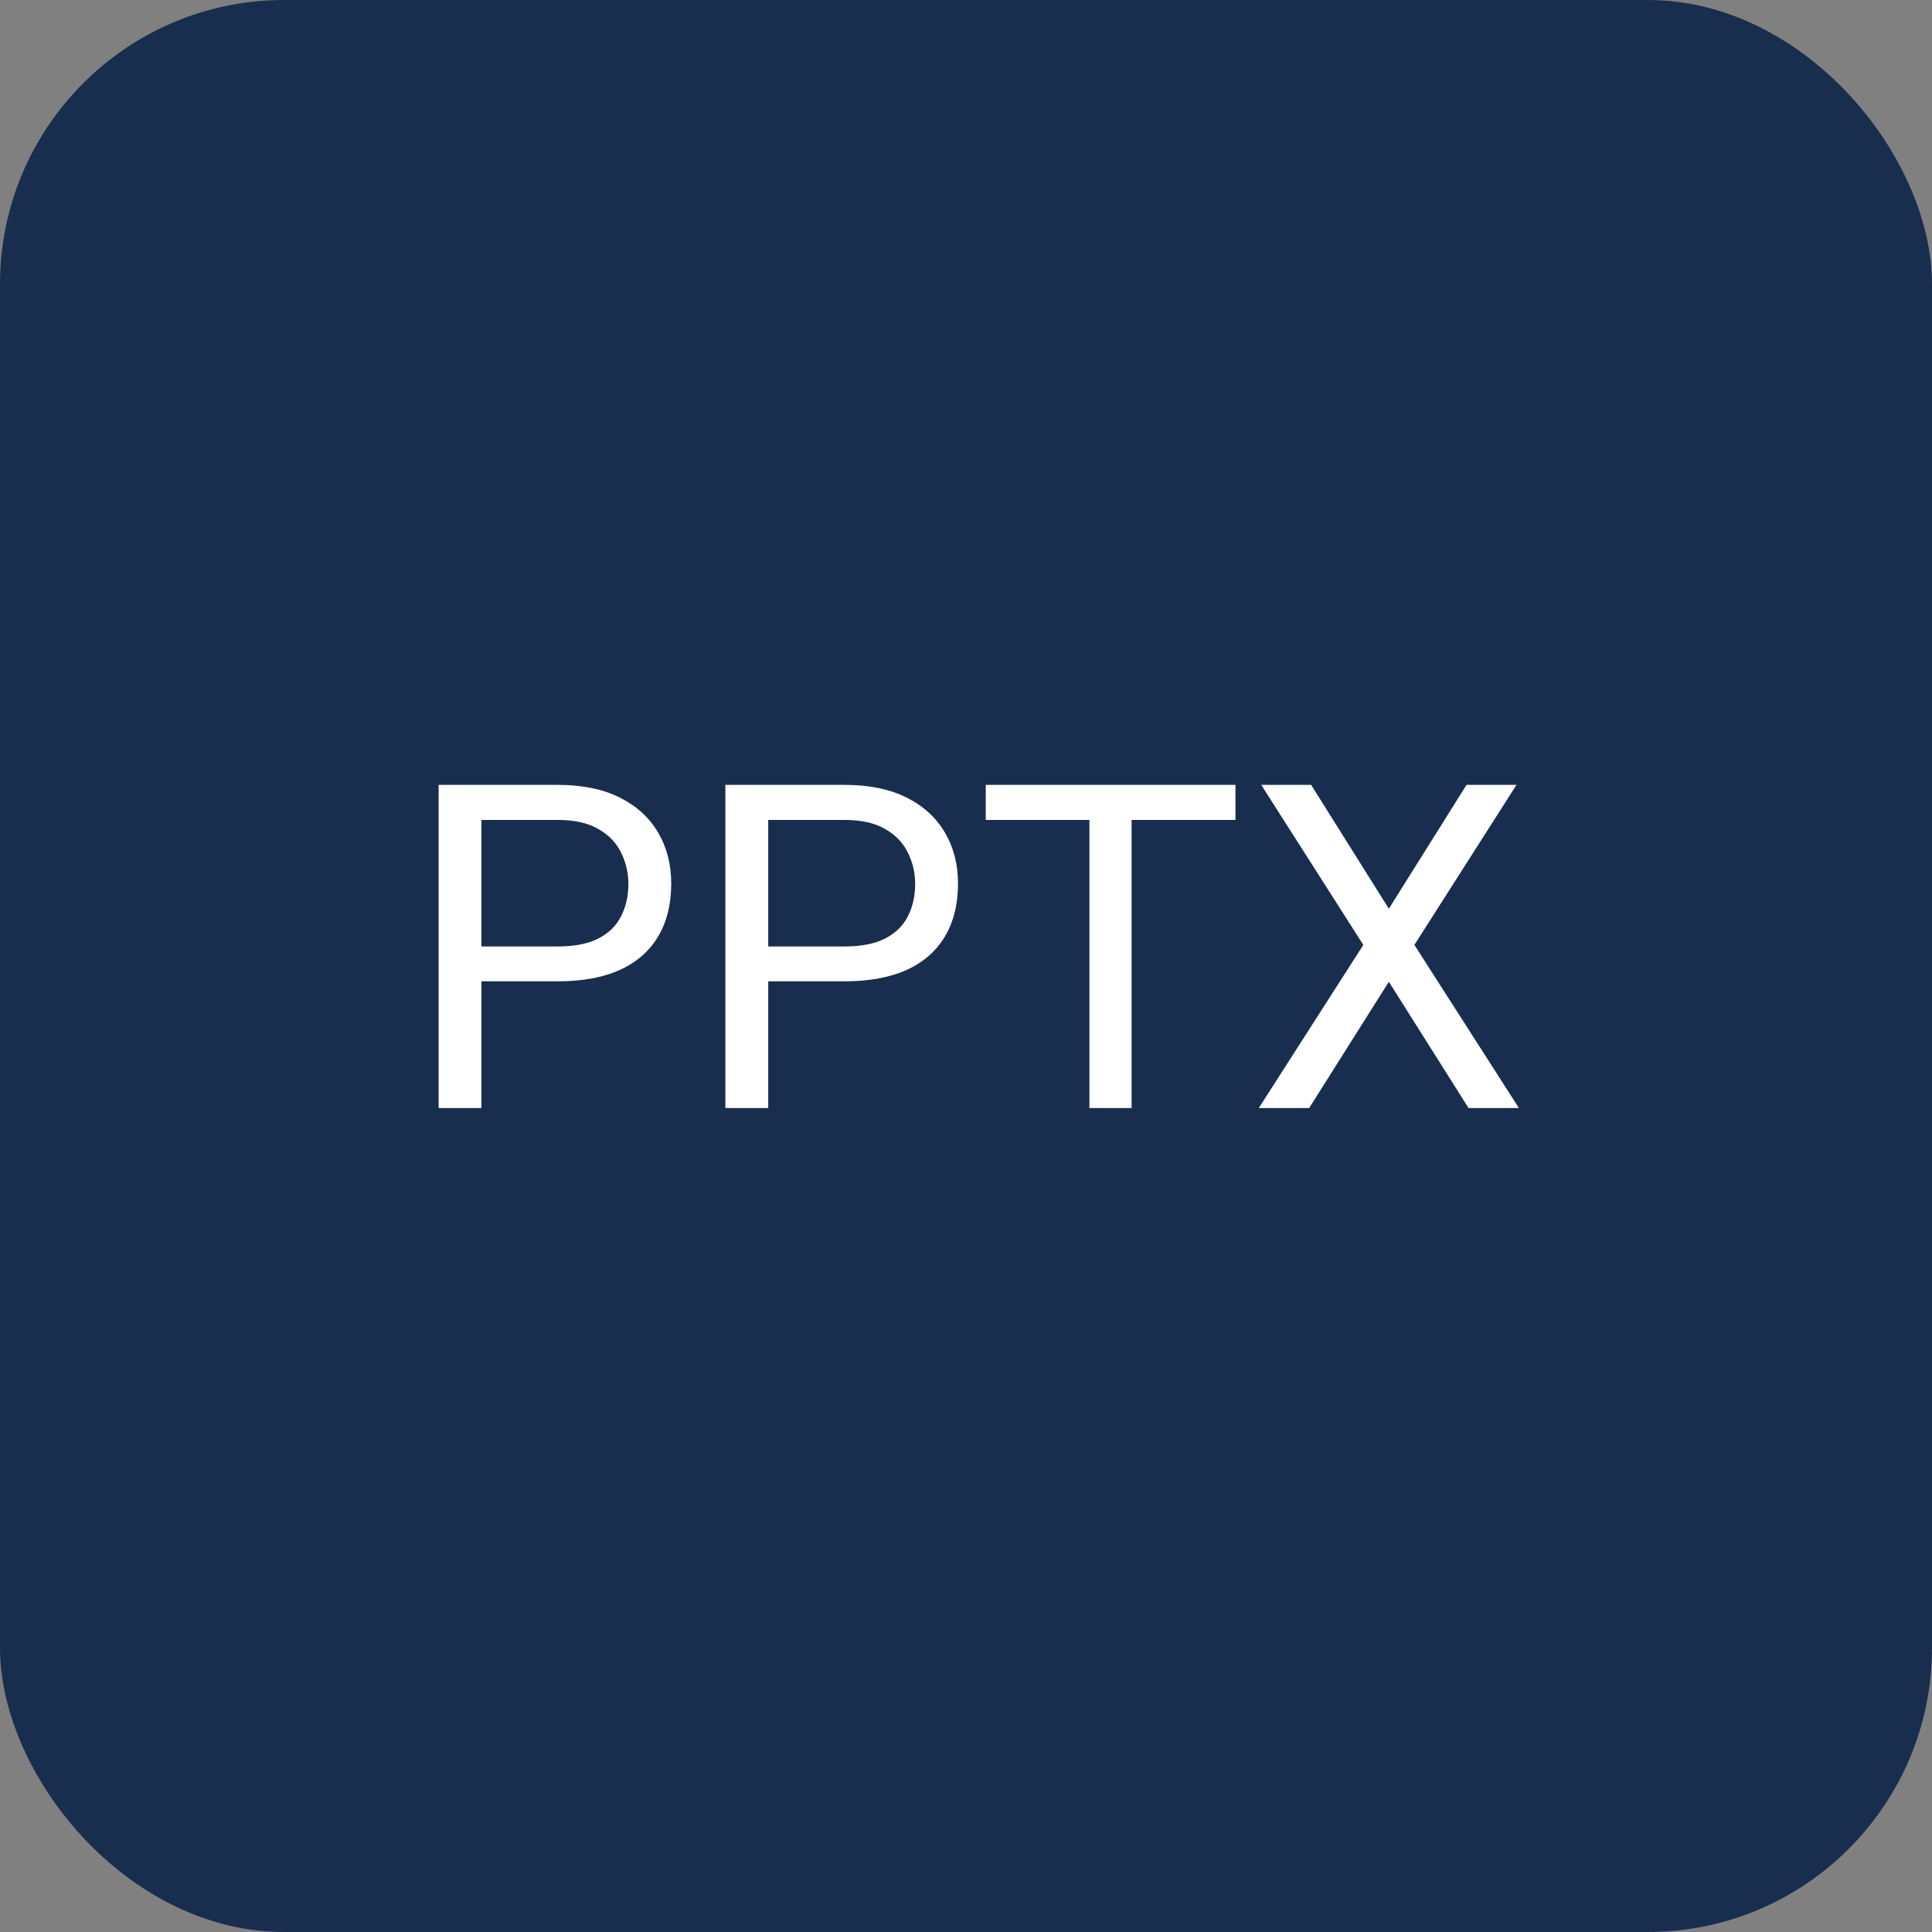 <svg width="68" height="68" viewBox="0 0 68 68" fill="none" xmlns="http://www.w3.org/2000/svg">
<rect x="0" y="0" width="68" height="68" fill="#808080" stroke="none"/>
<rect width="68" height="68" rx="10" fill="#192E4E"/>
<path d="M19.633 34.539H16.594V33.312H19.633C20.221 33.312 20.698 33.219 21.062 33.031C21.427 32.844 21.693 32.583 21.859 32.25C22.031 31.917 22.117 31.537 22.117 31.109C22.117 30.719 22.031 30.352 21.859 30.008C21.693 29.664 21.427 29.388 21.062 29.18C20.698 28.966 20.221 28.859 19.633 28.859H16.945V39H15.438V27.625H19.633C20.492 27.625 21.219 27.773 21.812 28.07C22.406 28.367 22.857 28.779 23.164 29.305C23.471 29.826 23.625 30.422 23.625 31.094C23.625 31.823 23.471 32.445 23.164 32.961C22.857 33.477 22.406 33.87 21.812 34.141C21.219 34.406 20.492 34.539 19.633 34.539ZM29.727 34.539H26.688V33.312H29.727C30.315 33.312 30.792 33.219 31.156 33.031C31.521 32.844 31.787 32.583 31.953 32.25C32.125 31.917 32.211 31.537 32.211 31.109C32.211 30.719 32.125 30.352 31.953 30.008C31.787 29.664 31.521 29.388 31.156 29.18C30.792 28.966 30.315 28.859 29.727 28.859H27.039V39H25.531V27.625H29.727C30.586 27.625 31.312 27.773 31.906 28.07C32.5 28.367 32.95 28.779 33.258 29.305C33.565 29.826 33.719 30.422 33.719 31.094C33.719 31.823 33.565 32.445 33.258 32.961C32.95 33.477 32.5 33.87 31.906 34.141C31.312 34.406 30.586 34.539 29.727 34.539ZM39.828 27.625V39H38.344V27.625H39.828ZM43.484 27.625V28.859H34.695V27.625H43.484ZM46.148 27.625L48.883 31.984L51.617 27.625H53.375L49.781 33.258L53.461 39H51.688L48.883 34.555L46.078 39H44.305L47.984 33.258L44.391 27.625H46.148Z" fill="white"/>
</svg>
